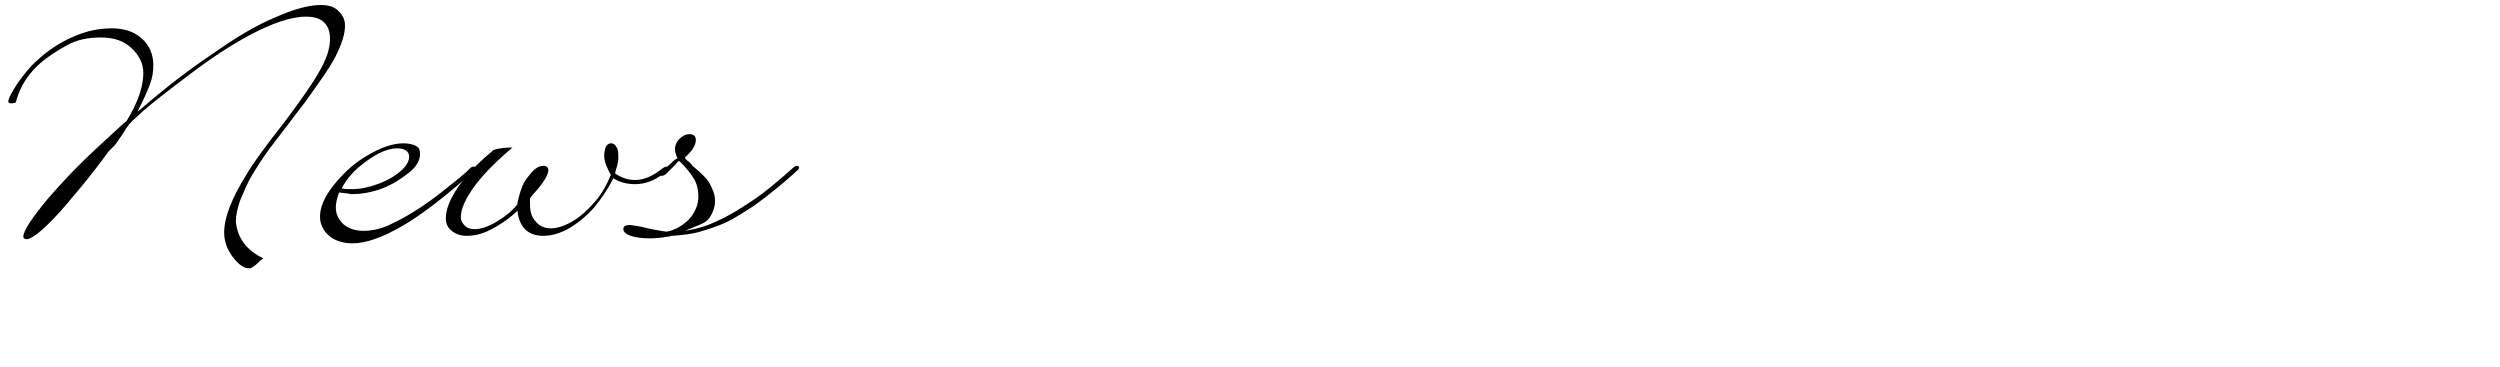 <svg xmlns="http://www.w3.org/2000/svg" viewBox="0 0 300 44"><path d="M31.6 31c-.3.2-.5.4-.5.4-.5.5-.9.8-1.2.8-.7 0-1.3-.5-2-1.4-.7-1-1-1.9-1-2.9 0-1.8.9-4.1 2.7-7 .7-1.2 2.2-3.3 4.5-6.2 2.1-2.8 3.5-4.8 4.2-6.1.9-1.5 1.3-2.8 1.3-3.9 0-.9-.2-1.5-.7-2-.5-.5-1.2-.7-2.2-.7-1.8 0-4.1.8-6.9 2.3-2.2 1.2-4.5 2.7-7 4.6-2.8 2.1-4.7 3.6-5.6 4.4L16 14.4l-.5.5c-.1.2-.4.5-.6.9-.3.5-.7 1-1.1 1.6l-.8.8c-1.7 2.4-3.4 4.4-5 6.3-2.4 2.8-4.1 4.2-4.8 4.2-.2 0-.4-.1-.4-.3 0-.7 1-2.2 2.9-4.5 1.3-1.5 2.6-2.9 3.7-4s2.8-2.7 5-4.7l.8-.7c1.3-2.1 2-4.1 2-5.7 0-1.2-.5-2.2-1.5-3.1s-2.2-1.2-3.6-1.2-2.8.2-4.2 1S5.1 7.2 4 8.4 2.2 11 1.9 12.3c-.3.1-.5.1-.6.1-.2 0-.3-.1-.3-.2 0-.4.4-1.1 1.1-2.2.8-1.1 1.5-2 2.3-2.7C5.8 6 7.2 5.1 8.8 4.4s3.1-1 4.6-1 2.7.4 3.6 1.2c.9.8 1.4 1.9 1.4 3.2 0 .8-.1 1.5-.4 2.3s-.7 1.7-1.3 2.9l-.2.4.5-.4c3-2.6 5.9-4.8 8.6-6.6C28.3 4.5 30.8 3 33 2.1c2.2-1 4.1-1.5 5.5-1.5.9 0 1.6.2 2.1.7s.8 1 .8 1.8c0 1-.4 2.2-1.1 3.6s-2 3.2-3.8 5.7l-4.2 5.5c-.8 1.1-1.5 2.2-2.1 3.2s-1 2.1-1.4 3c-.3.9-.5 1.7-.5 2.5.2 1.9 1.2 3.4 3.3 4.4zm9.1-7.9c-.3.7-.4 1.4-.4 1.8 0 .8.3 1.4.9 2 .6.5 1.4.8 2.4.8s2-.2 3.1-.7c1.1-.5 2.4-1.2 3.9-2.2 1.5-1 3-2.2 4.7-3.6l.7-.6.4-.4c.2-.2.3-.2.5-.2s.2.1.2.2-.3.5-1.1 1.1c-3 2.6-5.6 4.6-7.7 5.8-2.4 1.4-4.4 2.1-6 2.1-1.1 0-2.1-.3-2.8-.9-.7-.6-1.1-1.4-1.1-2.3 0-1.1.5-2.3 1.5-3.6 1.1-1.4 2.4-2.7 4.1-3.7 1.7-1 3.1-1.5 4.4-1.5.6 0 1.1.1 1.5.3s.5.5.5 1c0 .7-.4 1.5-1.3 2.2s-1.9 1.4-3.2 1.9-2.6.7-3.8.7c-.3-.1-.7-.1-1.4-.2zm.3-.5c.3.1.7.1 1.2.1 1 0 2-.2 3.1-.6 1.1-.4 2-.9 2.7-1.5.7-.6 1.1-1.2 1.1-1.8 0-.6-.5-1-1.4-1-1.4 0-2.9.8-4.7 2.3-.7.6-1.4 1.4-2 2.5z"/><path d="M73.8 20.8c.7.5 1.5.8 2.4.8 1.1 0 2.2-.5 3.3-1.4.2-.1.3-.2.4-.2.2 0 .3.1.3.2 0 .2-.4.5-1.1 1-.9.6-1.9.9-2.9.9-.9 0-1.8-.2-2.6-.7-.6 1.2-1.4 2.4-2.3 3.5-1 1.1-2 1.9-3 2.5-1.1.6-2.1.9-3.1.9-1.8 0-2.9-1-3.1-3-1.2 1.1-2.3 1.8-3.3 2.3s-1.9.7-2.8.7c-.7 0-1.3-.2-1.8-.6s-.7-.9-.7-1.5c0-1.1.5-2.3 1.5-3.8 1-1.4 2.3-2.8 4-4.2l.2-.2c.6-.2 1.4-.3 2.3-.3-2 1.7-3.5 3.2-4.6 4.7-1 1.4-1.6 2.6-1.6 3.7 0 .4.2.7.5 1 .3.3.7.4 1.2.4.7 0 1.6-.3 2.6-.9 1-.6 1.9-1.3 2.5-2.1v-.2c.2-.9.4-1.5.6-2s.5-.9 1-1.5 1-.9 1.5-.9c.4 0 .6.2.6.5 0 .6-.6 1.6-1.9 3l-.3.4v.7c0 .9.2 1.6.7 2.1.4.5 1 .8 1.8.8s1.7-.3 2.7-.9 1.8-1.4 2.6-2.3 1.4-2 1.9-3.2c-.5-.9-.8-1.7-.8-2.3 0-.4.1-.8.2-1.1.2-.3.4-.4.6-.4.3 0 .5.1.7.5.2.3.2.7.2 1.3s-.2 1-.4 1.8z"/><path d="M82.2 27.7c1.2-.2 2.5-.5 3.9-1.2 1.4-.6 2.8-1.5 4.3-2.5s3-2.3 4.7-3.8c.2-.2.4-.3.5-.3.2 0 .3.1.3.2s-.1.3-.4.5l-.3.3c-.1.1-.4.3-.7.6-1.5 1.3-2.8 2.3-3.9 3.1-1.2.8-2.3 1.5-3.3 2s-2.3.9-3.3 1.2c-1 .3-2.1.4-3.3.5-.2 0-.3 0-.4.1h-.2c-1 .2-1.8.2-2.2.2-.9 0-1.6-.1-2.2-.3-.6-.2-.9-.5-.9-.8 0-.4.3-.5.8-.5.2 0 .6.1 1.3.2 1.2.3 2.3.5 3.1.6 1.1-.2 2-.8 2.7-1.5.7-.8 1.1-1.7 1.1-2.7 0-.6-.1-1.2-.3-1.7s-.7-1.2-1.5-2.1l-.5-.5c-.1.1-.3.2-.4.4l-.3.3-.8.8c-.2.2-.4.3-.6.3-.2 0-.2-.1-.2-.2s.2-.3.5-.6c.2-.2.5-.4.7-.6s.4-.4.7-.6l.2-.1c-.2-.4-.3-.8-.3-1.1 0-.5.2-.9.5-1.2s.7-.6 1.2-.6.8.2.8.7c0 .5-.3 1.1-.9 1.7l-.3.3c-.1 0-.1.1-.1.1 0 .1 0 .1.1.2l.2.2c.2.1.4.3.6.6 1.1.9 1.8 1.6 2.1 2.2s.6 1.2.6 2-.3 1.6-.8 2.2-1.5.8-2.8 1.4z"/></svg>